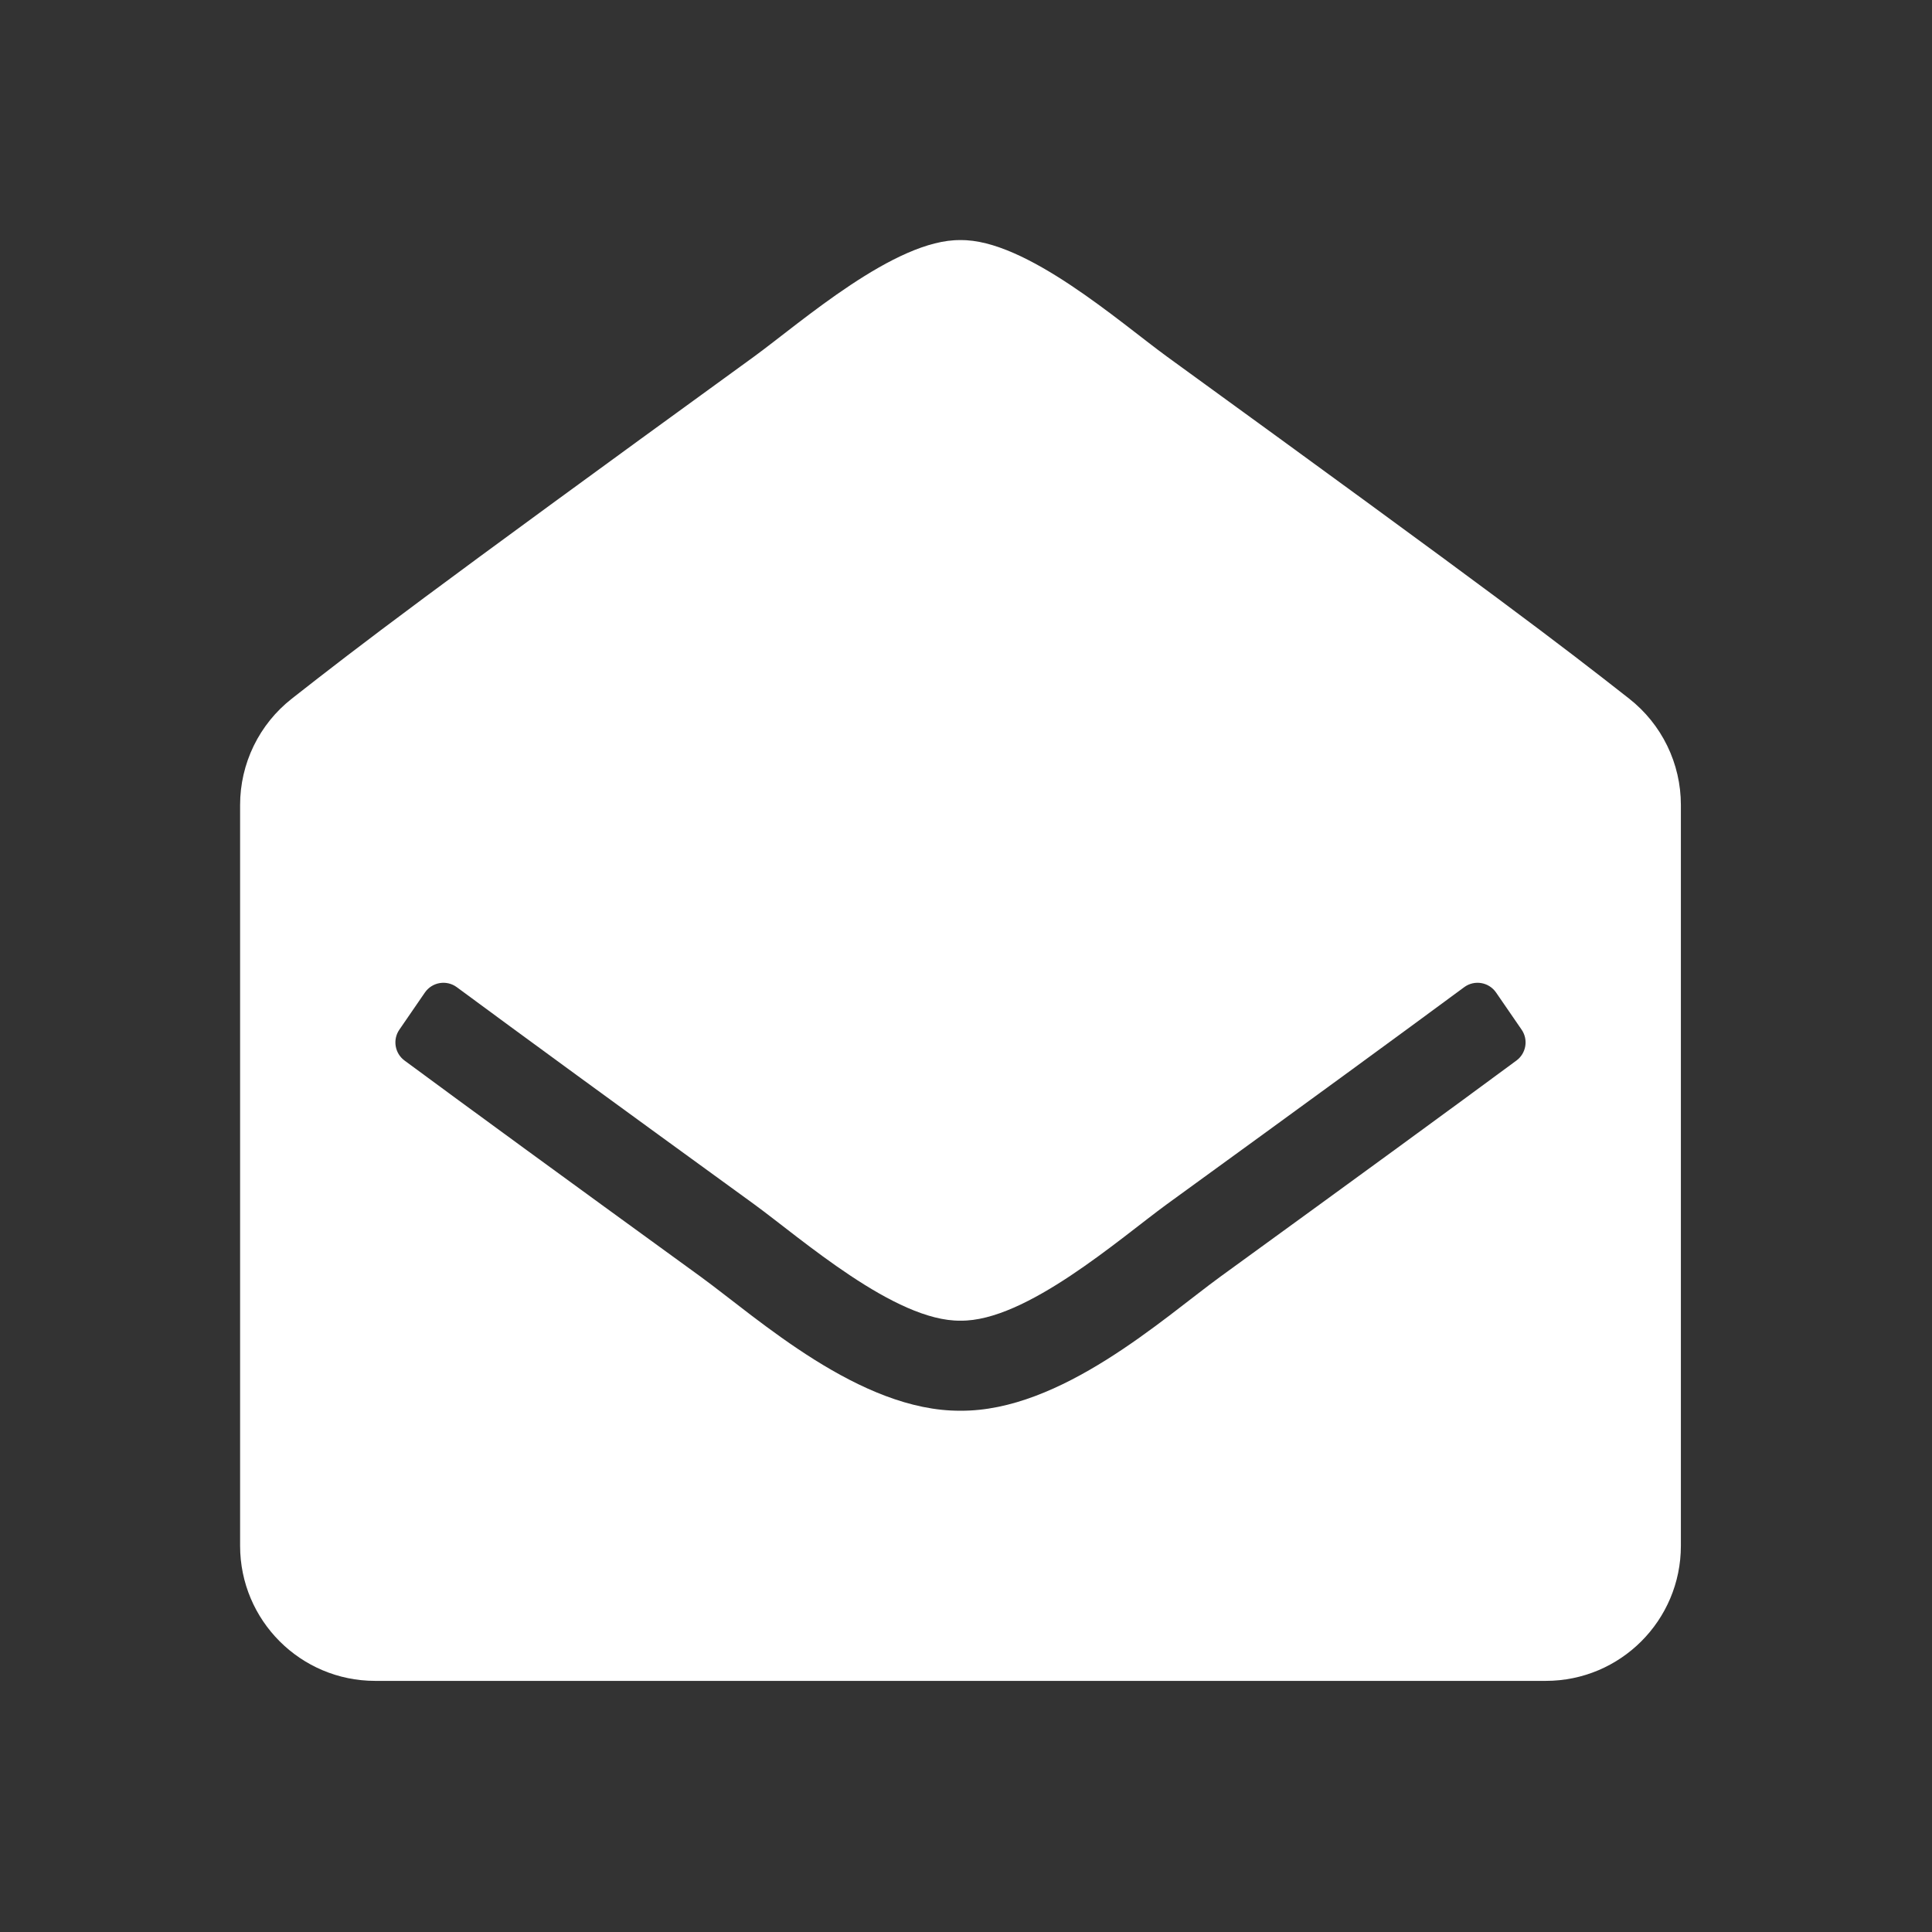 <svg width="105" height="105" viewBox="0 0 105 105" fill="none" xmlns="http://www.w3.org/2000/svg">
<rect x="0" y="0" width="105" height="105" fill="#333333" stroke="none"/>
<path d="M91.352 84.011C91.352 88.065 88.066 91.352 84.011 91.352H20.39C16.335 91.352 13.049 88.065 13.049 84.011V43.746C13.049 42.633 13.302 41.535 13.789 40.534C14.276 39.533 14.985 38.656 15.861 37.969C19.671 34.982 22.82 32.56 40.973 19.386C43.546 17.509 48.652 12.995 52.2 13.049C55.748 12.995 60.856 17.51 63.428 19.385C81.58 32.559 84.733 34.984 88.54 37.969C89.416 38.656 90.125 39.533 90.612 40.534C91.099 41.535 91.352 42.633 91.352 43.746V84.011ZM81.309 53.943C80.918 53.373 80.132 53.24 79.575 53.651C76.082 56.232 71.093 59.876 63.428 65.439C60.855 67.315 55.749 71.829 52.2 71.775C48.651 71.828 43.551 67.318 40.973 65.439C33.309 59.877 28.32 56.232 24.826 53.651C24.269 53.24 23.483 53.373 23.091 53.943L21.704 55.961C21.524 56.222 21.453 56.543 21.506 56.856C21.558 57.169 21.73 57.45 21.985 57.638C25.486 60.223 30.466 63.861 38.09 69.394C41.191 71.655 46.735 76.706 52.2 76.67C57.664 76.707 63.206 71.658 66.311 69.394C73.935 63.861 78.916 60.222 82.415 57.638C82.671 57.45 82.843 57.169 82.895 56.856C82.948 56.543 82.877 56.222 82.697 55.961L81.309 53.943Z" fill="white"/>
</svg>
